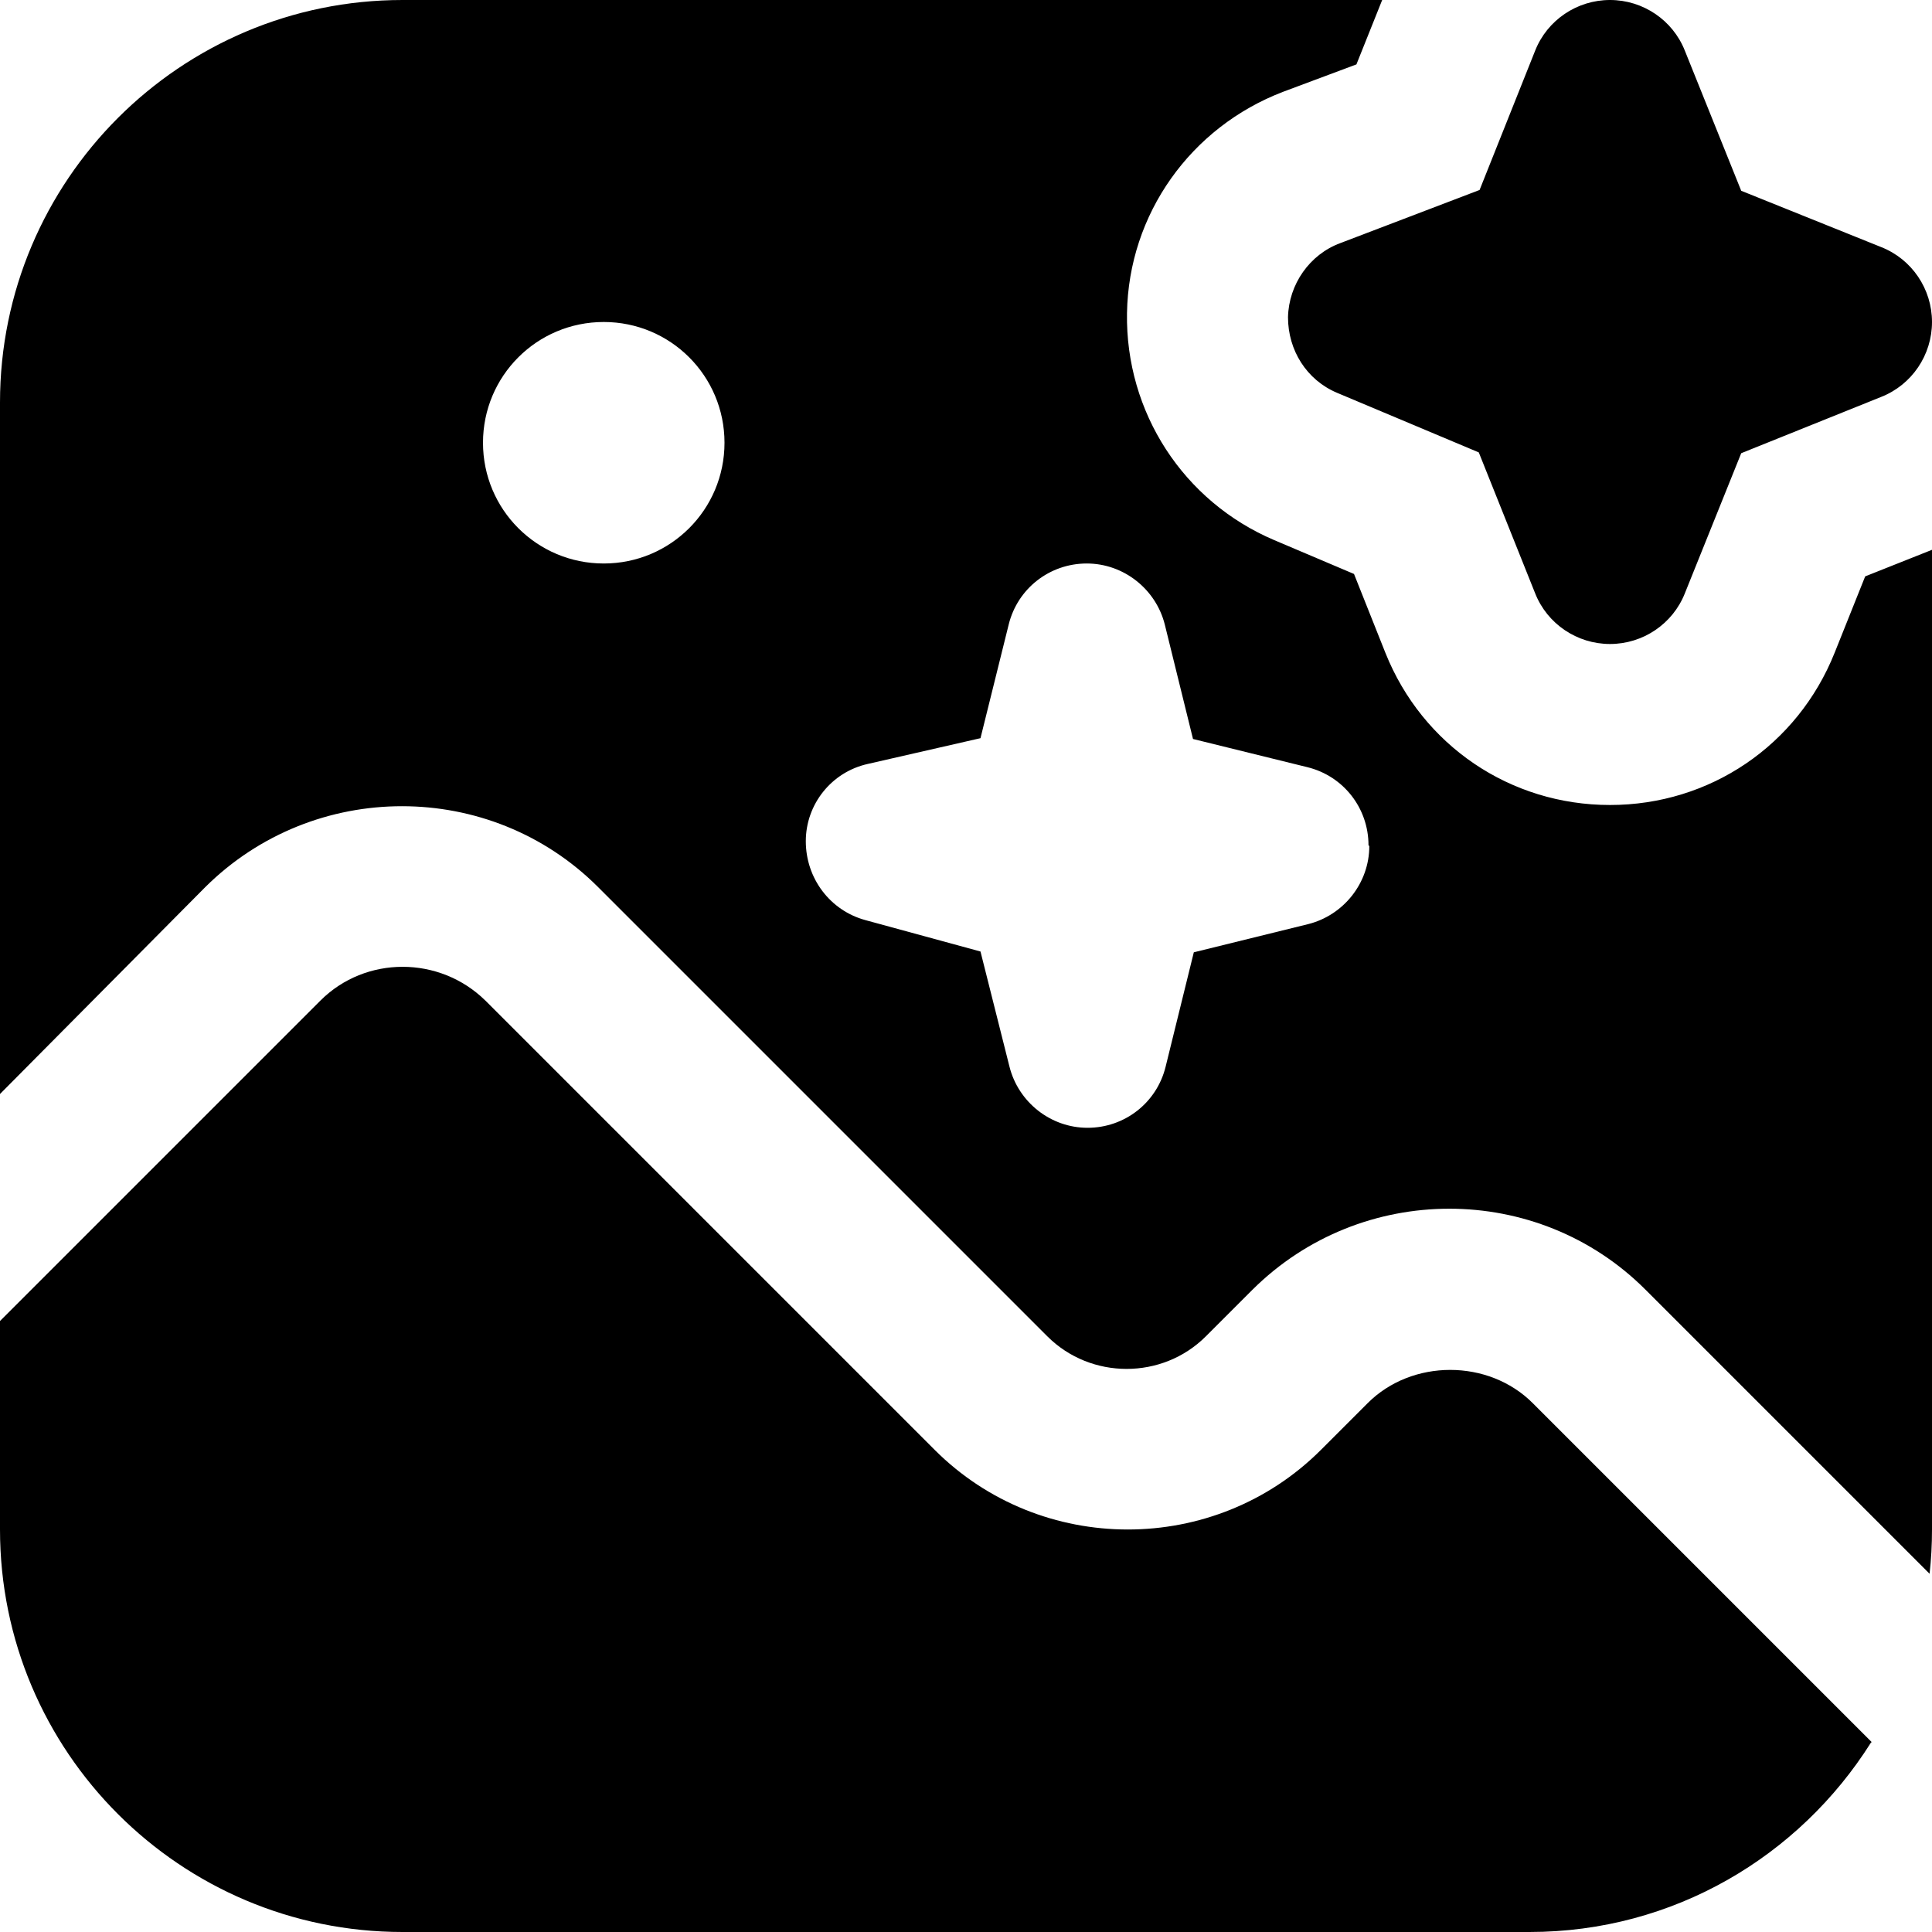 <?xml version="1.0" encoding="UTF-8"?>
<svg xmlns="http://www.w3.org/2000/svg" id="Layer_1" data-name="Layer 1" viewBox="0 0 24 24" width="512" height="512"><path d="M23.24,21.65c-.89,1.41-2.45,2.35-4.24,2.35H5c-2.76,0-5-2.24-5-5v-2.59l3.98-3.98c.56-.56,1.48-.56,2.05,0l5.58,5.58c1.32,1.32,3.48,1.32,4.8,0l.58-.58c.55-.55,1.5-.55,2.05,0l4.21,4.21Zm-2.31-14.28l.7-1.74,1.74-.7c.38-.15,.63-.52,.63-.93s-.25-.78-.63-.93l-1.74-.7-.7-1.74c-.15-.38-.52-.63-.93-.63s-.78,.25-.93,.63l-.69,1.73-1.73,.66c-.38,.14-.64,.51-.65,.92,0,.41,.23,.78,.61,.94l1.76,.74,.7,1.75c.15,.38,.52,.63,.93,.63s.78-.25,.93-.63Zm3.07-.54v12.17c0,.19-.01,.37-.03,.55l-3.53-3.53c-1.34-1.34-3.53-1.34-4.88,0l-.58,.58c-.54,.54-1.43,.54-1.97,0l-5.58-5.58c-1.34-1.34-3.53-1.34-4.88,0L0,13.59V5C0,2.24,2.24,0,5,0h12.17l-.32,.8-.91,.34c-1.15,.44-1.92,1.52-1.94,2.75-.02,1.23,.7,2.34,1.83,2.82l.99,.42,.39,.98c.46,1.15,1.55,1.89,2.79,1.89s2.33-.74,2.79-1.89l.38-.95,.83-.33Zm-15-1.33c0-.83-.67-1.5-1.5-1.5s-1.5,.67-1.5,1.5,.67,1.5,1.5,1.5,1.5-.67,1.5-1.5Zm8,5c0-.46-.31-.86-.76-.97l-1.42-.35-.35-1.42c-.11-.44-.51-.76-.97-.76s-.86,.31-.97,.76l-.35,1.41-1.4,.32c-.45,.1-.77,.5-.77,.96,0,.46,.3,.86,.74,.98l1.43,.39,.36,1.43c.11,.44,.51,.76,.97,.76s.86-.31,.97-.76l.35-1.42,1.42-.35c.44-.11,.76-.51,.76-.97Z"/></svg>
